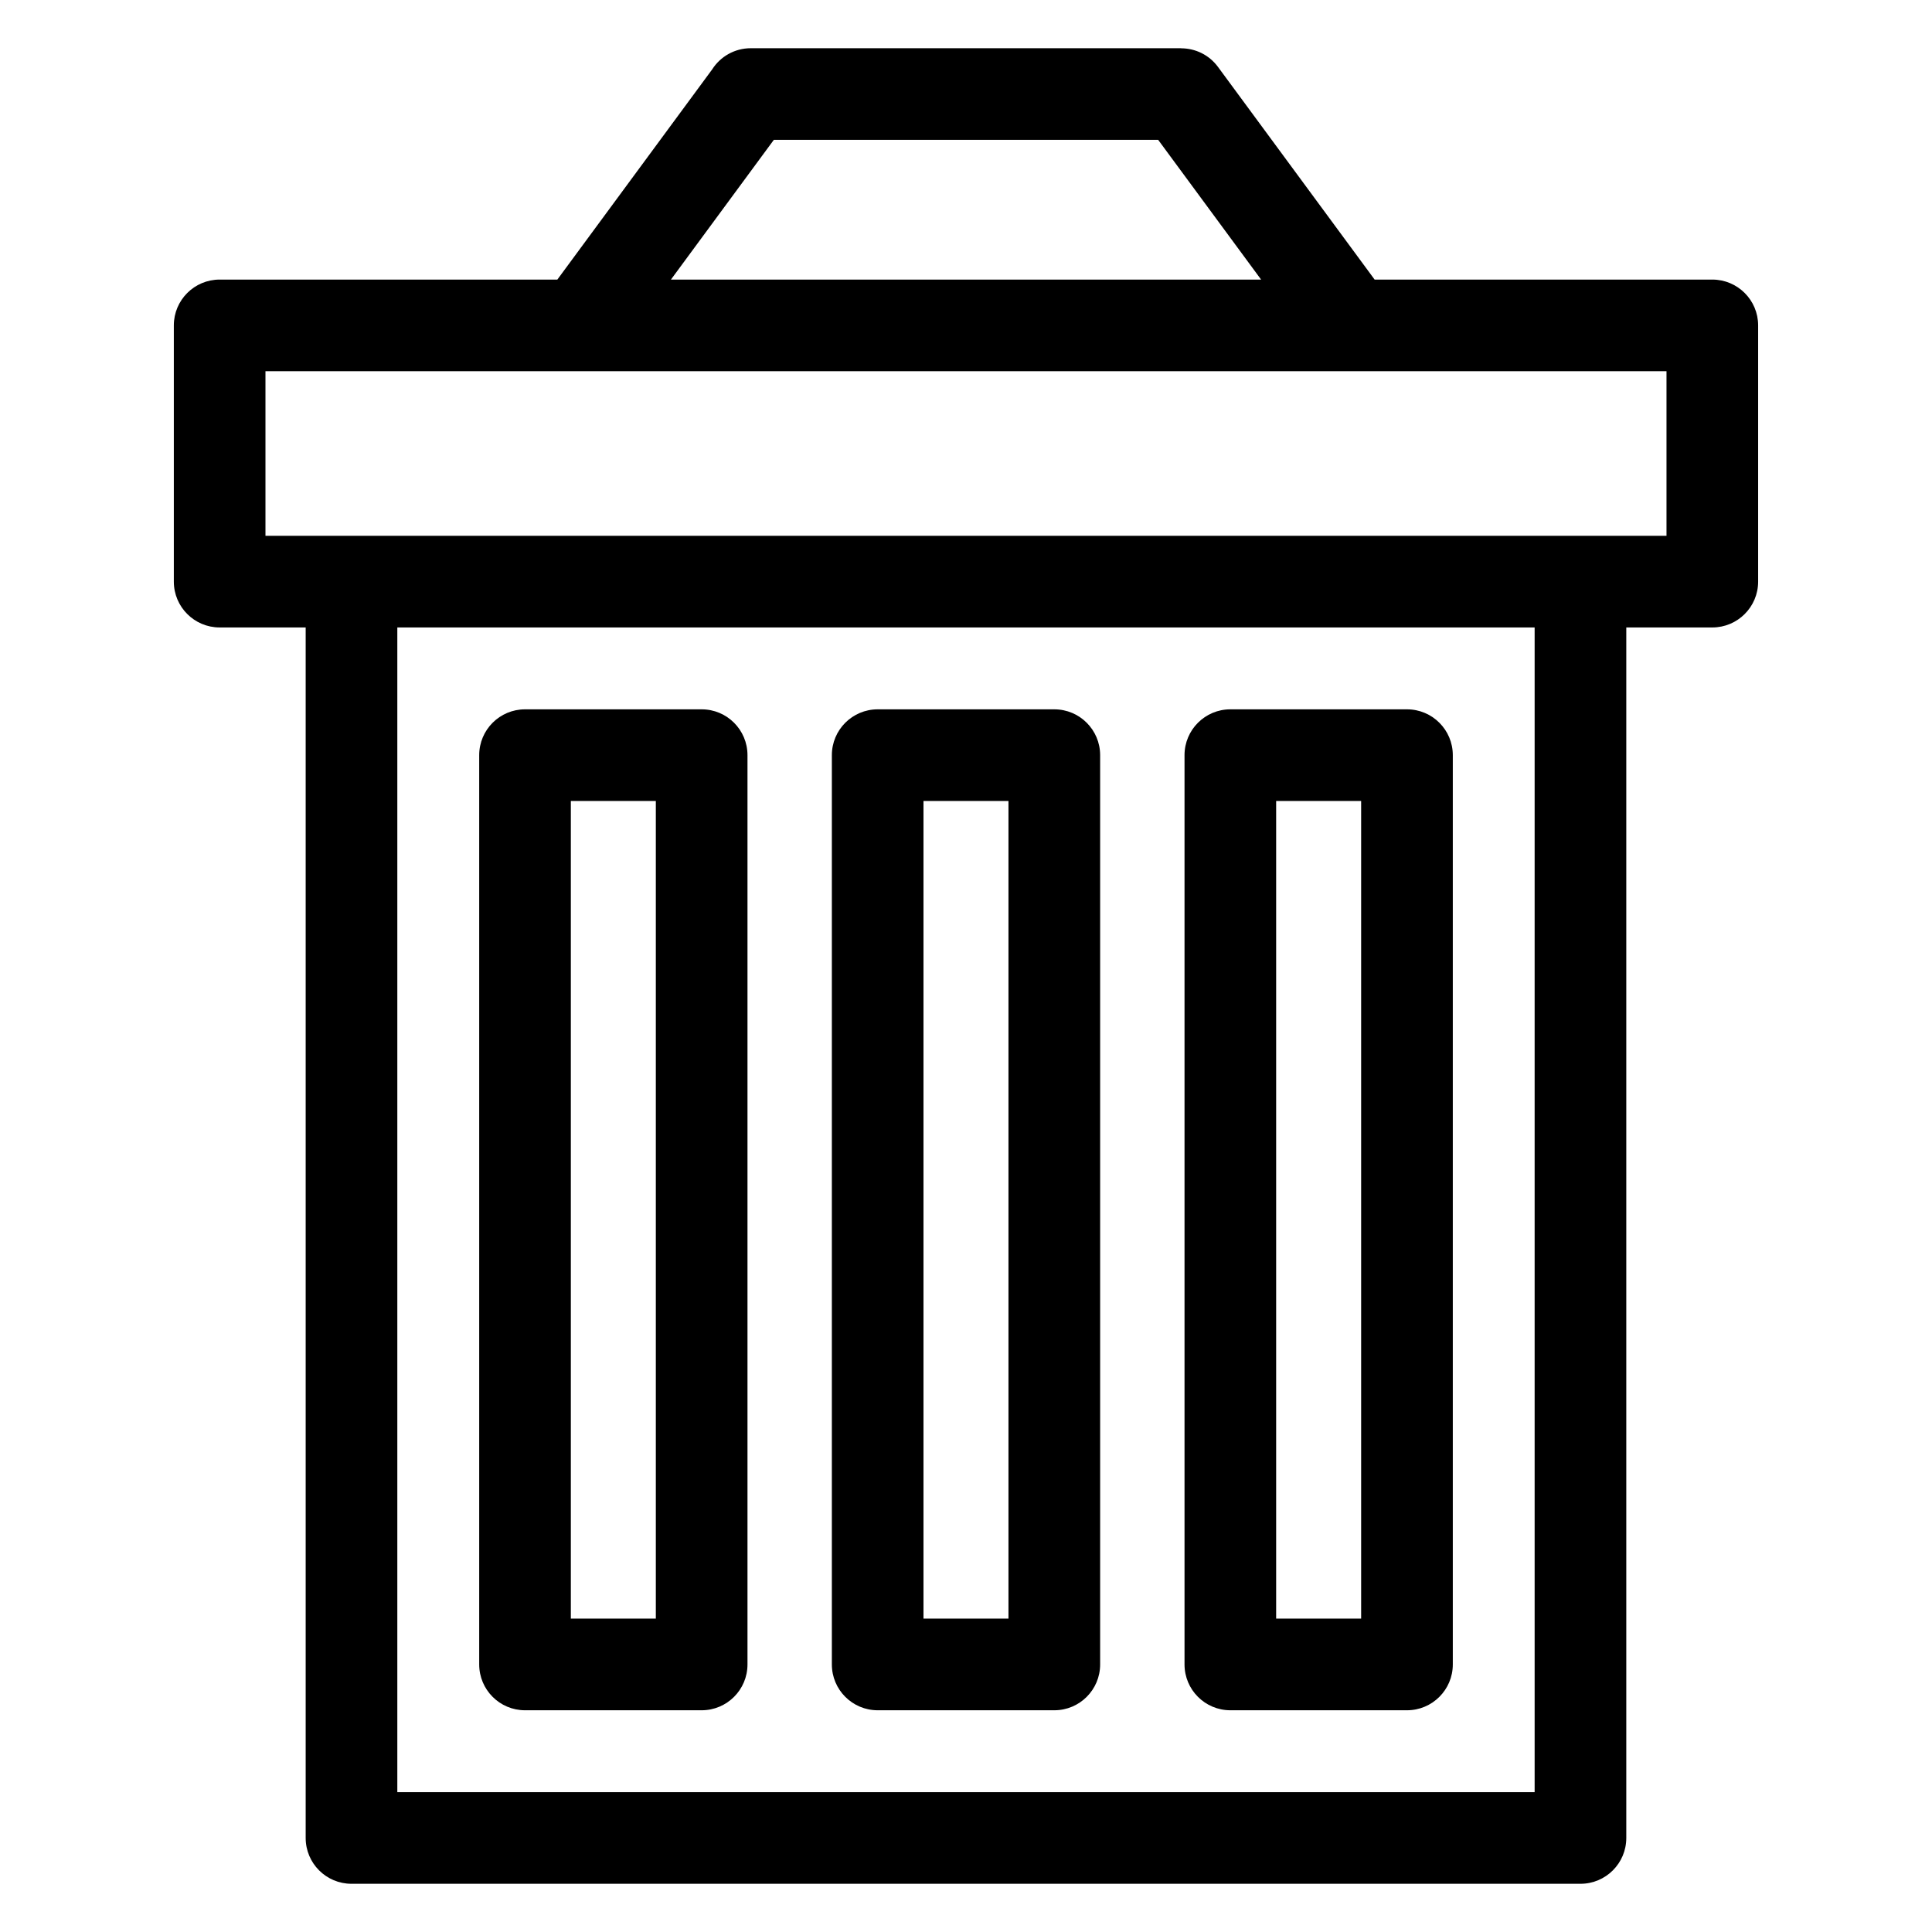 <?xml version="1.0" encoding="UTF-8"?>
<!-- Uploaded to: ICON Repo, www.iconrepo.com, Generator: ICON Repo Mixer Tools -->
<svg fill="#000000" width="800px" height="800px" version="1.1" viewBox="144 144 512 512" xmlns="http://www.w3.org/2000/svg">
 <path d="m237.15 286h348.49v-43.625h-371.29v43.625zm45.984 45.98h46.812c6.707 0 12.145 5.438 12.145 12.145v240.97c0 6.707-5.438 12.145-12.145 12.145h-46.812c-6.707 0-12.141-5.438-12.141-12.145v-240.97c0-6.707 5.434-12.145 12.141-12.145zm34.668 24.289h-22.523v216.68h22.523zm93.453 0h-22.523v216.68h22.523zm-34.66-24.289h46.809c6.707 0 12.145 5.438 12.145 12.145v240.97c0 6.707-5.438 12.145-12.145 12.145h-46.809c-6.707 0-12.145-5.438-12.145-12.145v-240.97c0-6.707 5.438-12.145 12.145-12.145zm128.12 24.289h-22.523v216.68h22.523zm-34.66-24.289h46.809c6.707 0 12.145 5.438 12.145 12.145v240.97c0 6.707-5.438 12.145-12.145 12.145h-46.809c-6.707 0-12.145-5.438-12.145-12.145v-240.97c0-6.707 5.438-12.145 12.145-12.145zm-120.98-150.92-27.27 37.031h156.4l-27.277-37.031zm-57.371 37.031 41.016-55.684c2.152-3.387 5.938-5.629 10.246-5.629h114.06v0.023c3.727 0.008 7.398 1.719 9.77 4.957l41.492 56.332h89.496c6.699 0 12.141 5.438 12.141 12.141v67.906c0 6.707-5.438 12.145-12.141 12.145h-22.801v320.8c0 6.707-5.438 12.141-12.145 12.141h-325.69c-6.707 0-12.141-5.434-12.141-12.141v-320.8h-22.801c-6.699 0-12.141-5.438-12.141-12.145v-67.906c0-6.699 5.438-12.141 12.141-12.141zm258.99 92.191h-301.4v308.66h301.4z"/>
</svg>